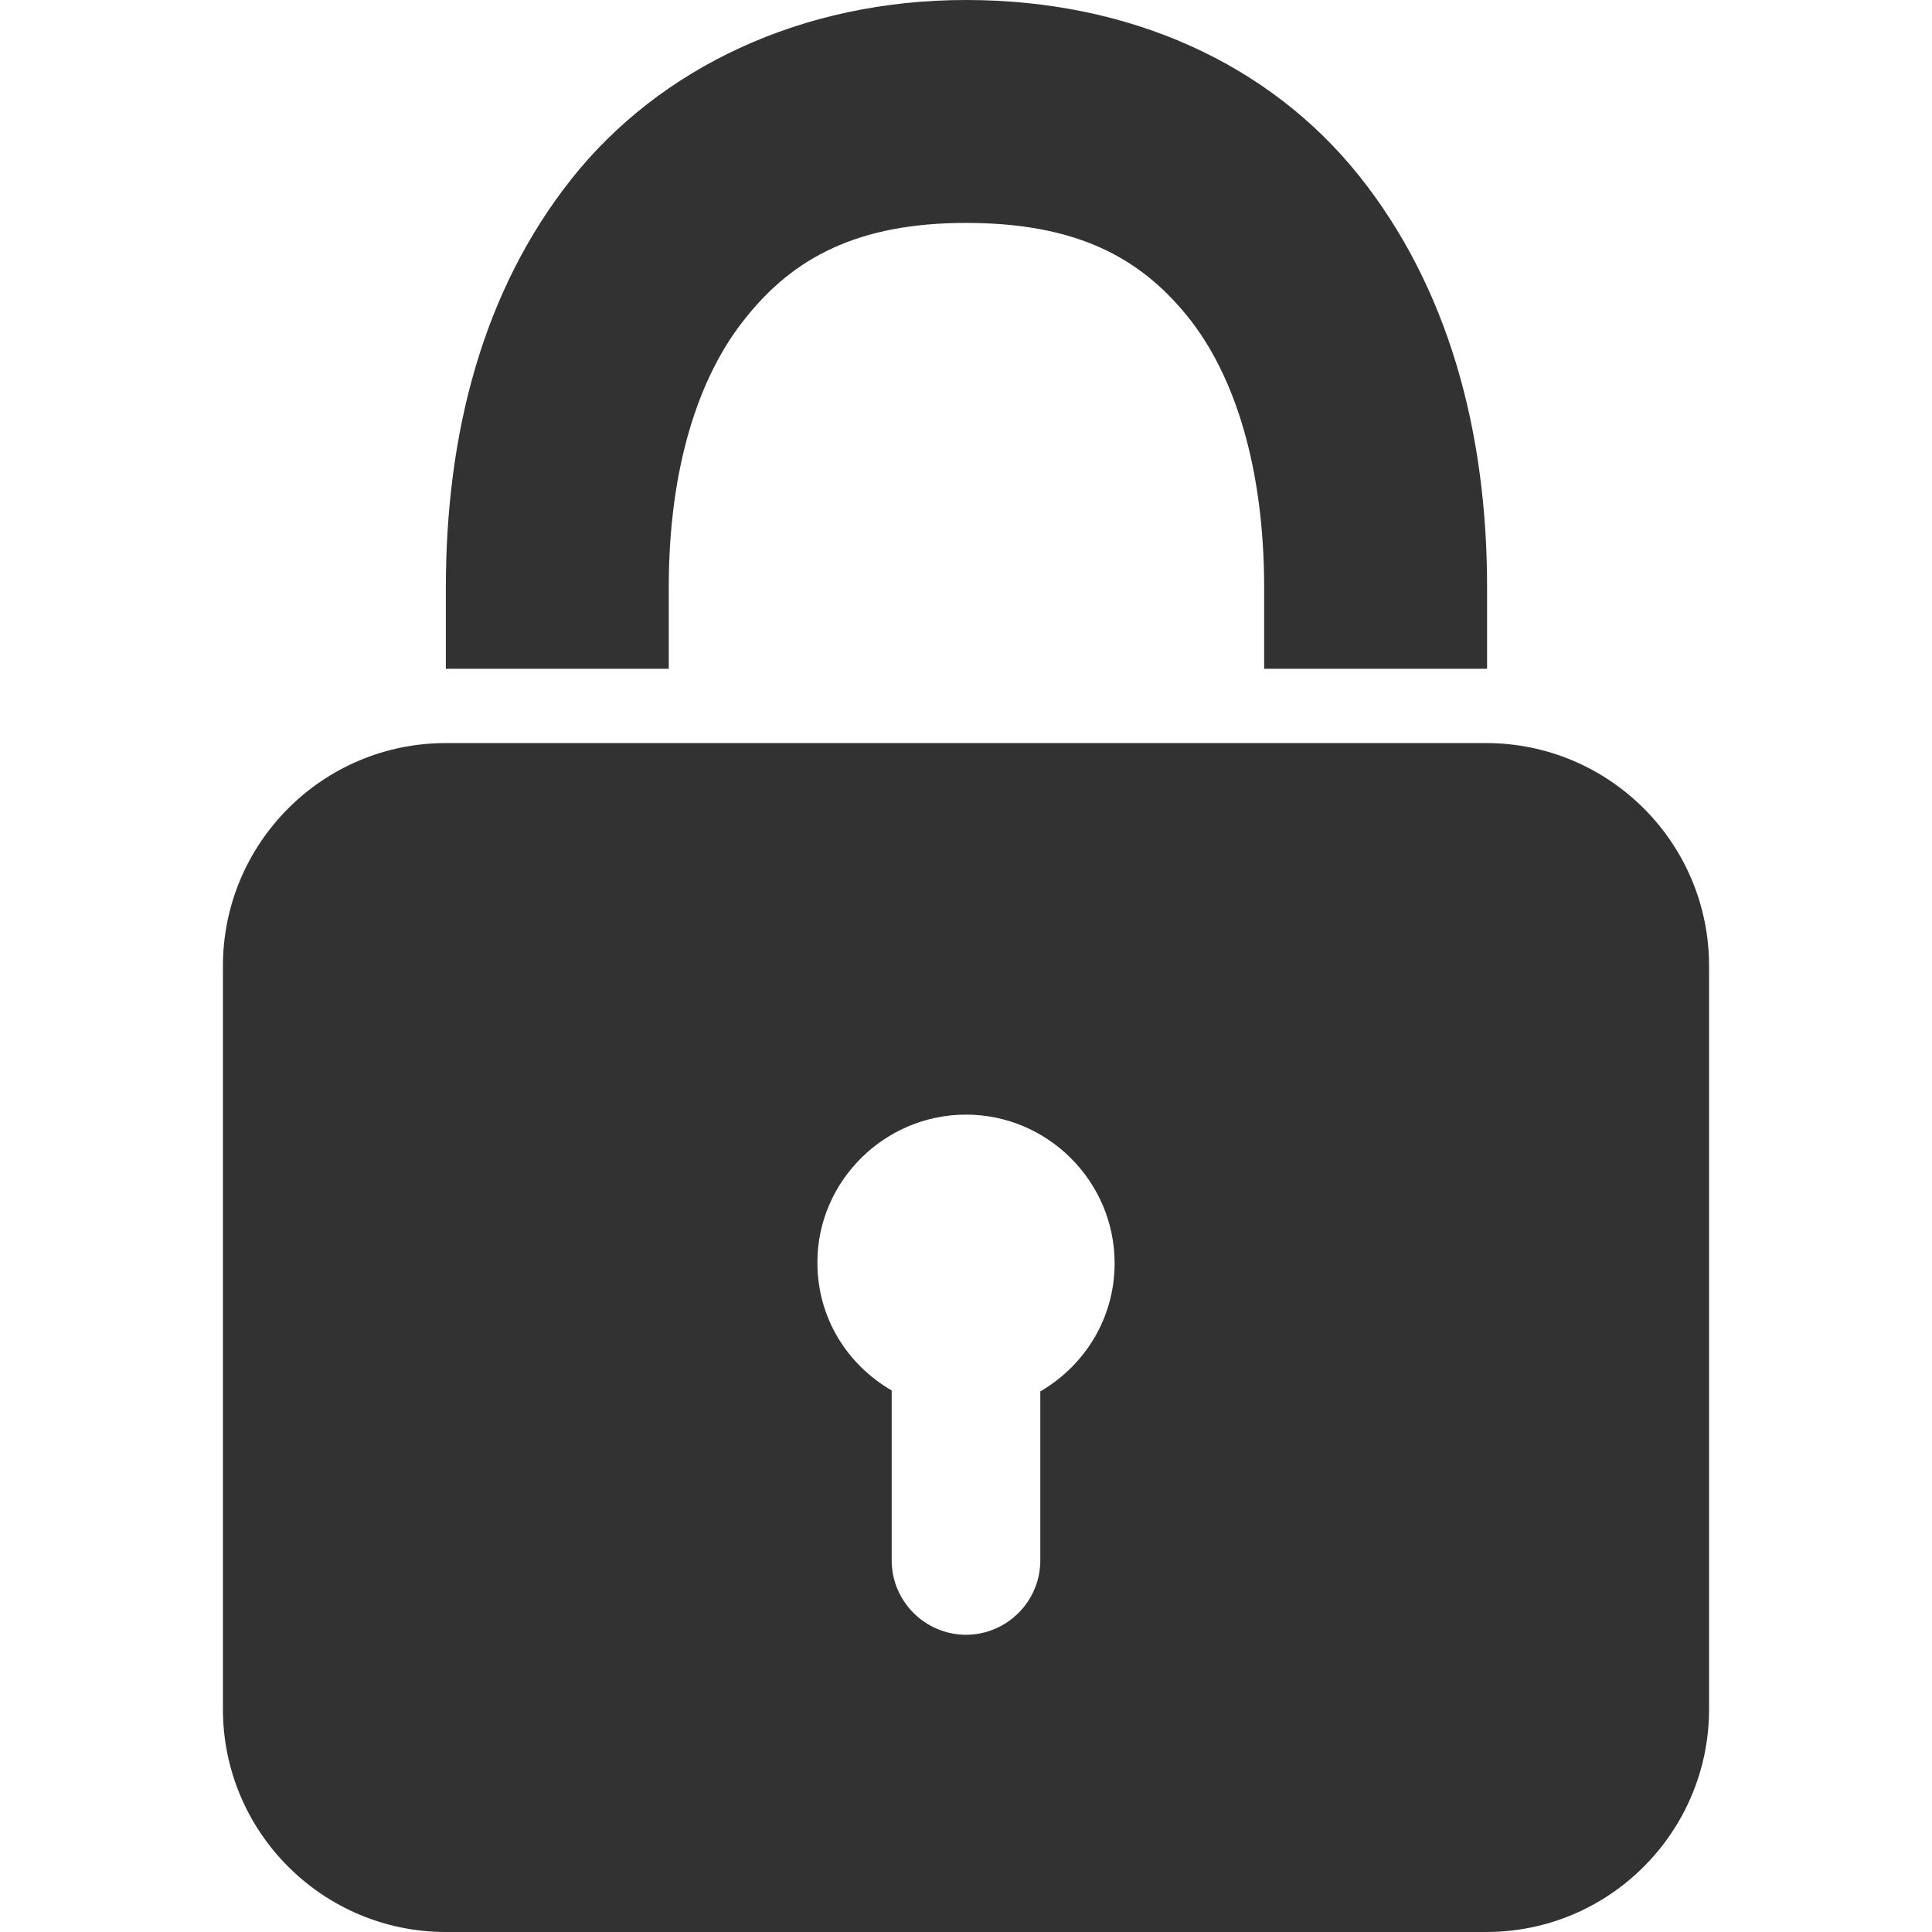 <?xml version="1.0" encoding="utf-8"?>
<!-- Generator: Adobe Illustrator 24.0.1, SVG Export Plug-In . SVG Version: 6.00 Build 0)  -->
<svg version="1.1" id="Ebene_1" xmlns="http://www.w3.org/2000/svg" xmlns:xlink="http://www.w3.org/1999/xlink" x="0px" y="0px"
	 viewBox="0 0 208 208" style="enable-background:new 0 0 208 208;" xml:space="preserve">
<style type="text/css">
	.st0{fill:#323232;}
</style>
<path class="st0" d="M104,0C86.3,0,71,7.3,61.5,19.3S48,46.6,48,63.3V72h24v-8.8c0-12.6,3.1-22.6,8.3-29C85.4,27.8,92.3,24,104,24
	c11.7,0,18.6,3.6,23.8,10s8.3,16.5,8.3,29.3V72h24v-8.8c0-16.8-4.2-32.3-13.8-44.3S121.7,0,104,0z M48,80c-13.3,0-24,10.8-24,24v80
	c0,13.3,10.8,24,24,24h112c13.3,0,24-10.8,24-24v-80c0-13.3-10.8-24-24-24H48z M104,120c8.8,0,16,7.2,16,16c0,5.9-3.2,11-8,13.8V168
	c0,4.4-3.6,8-8,8s-8-3.6-8-8v-18.3c-4.8-2.8-8-7.8-8-13.8C88,127.2,95.2,120,104,120z"/>
</svg>
